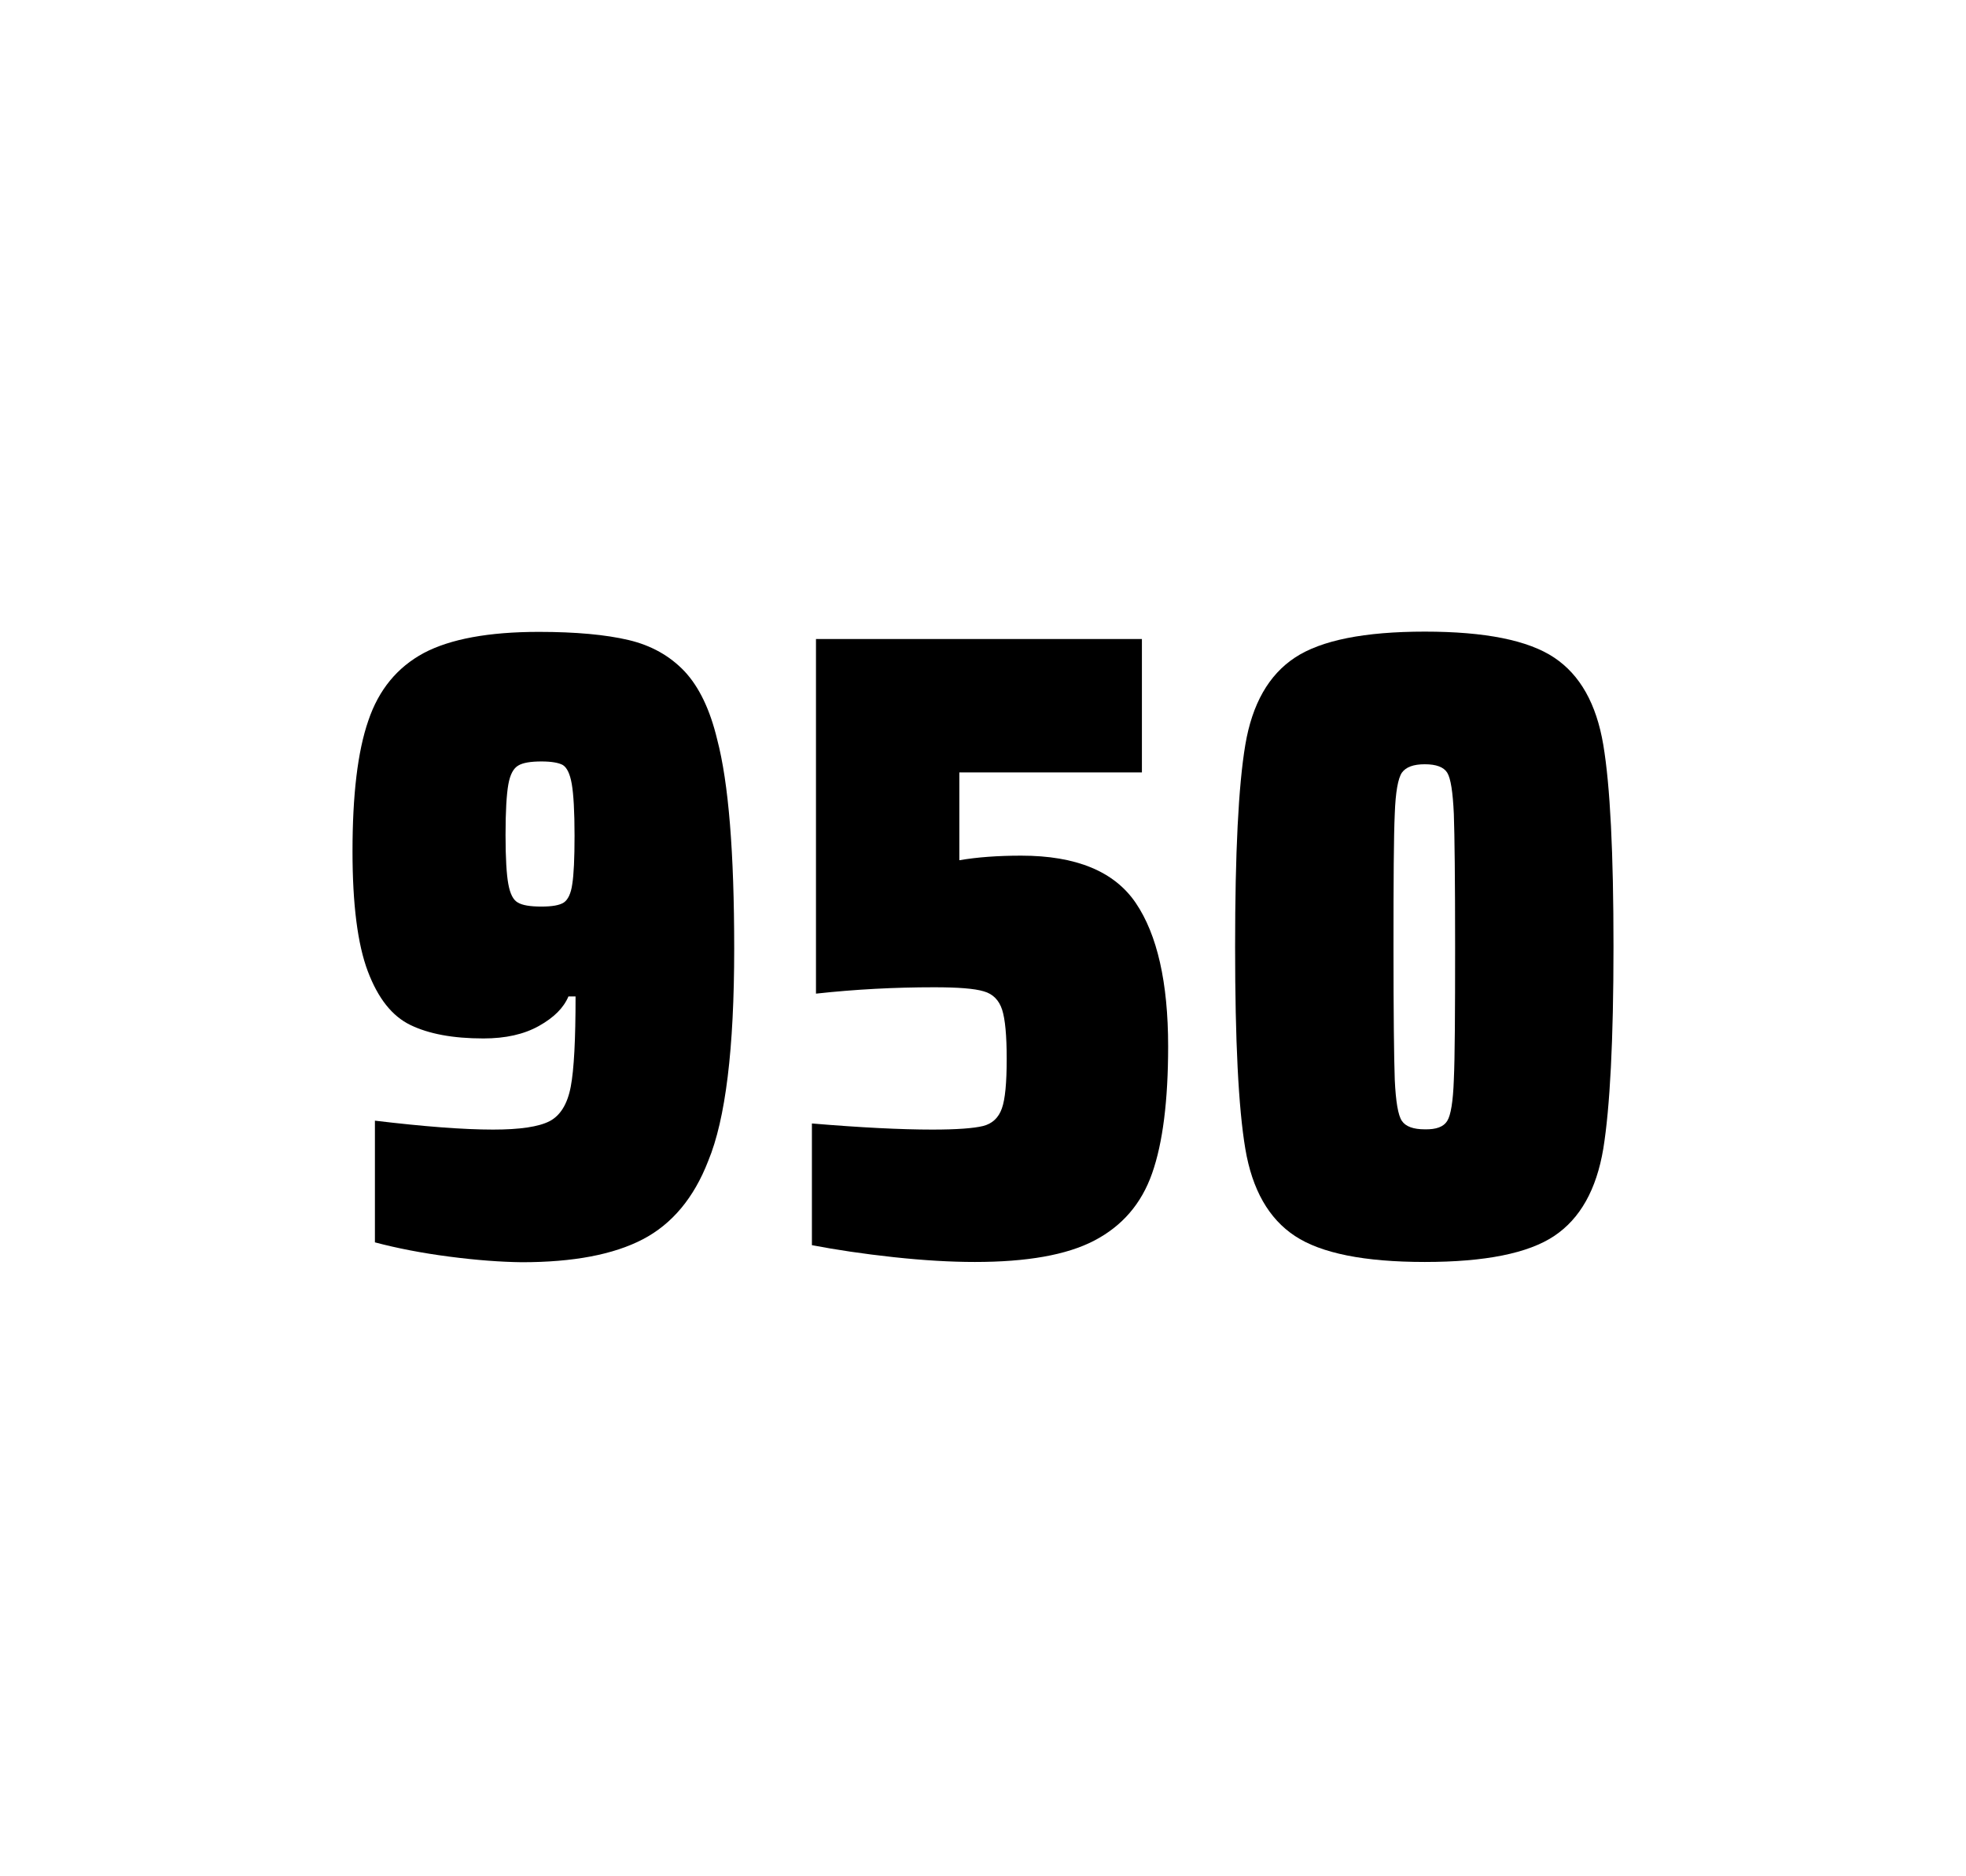 <?xml version="1.0" encoding="utf-8"?>
<svg version="1.1" id="wrapper" x="0px" y="0px" viewBox="0 0 772.1 737" style="enable-background:new 0 0 772.1 737;" xmlns="http://www.w3.org/2000/svg">
  <style type="text/css">
	.st0{fill:none;}
</style>
  <path id="frame" class="st0" d="M 1.5 0 L 770.5 0 C 771.3 0 772 0.7 772 1.5 L 772 735.4 C 772 736.2 771.3 736.9 770.5 736.9 L 1.5 736.9 C 0.7 736.9 0 736.2 0 735.4 L 0 1.5 C 0 0.7 0.7 0 1.5 0 Z"/>
  <g id="numbers"><path id="nine" d="M 176.44 493.6 C 165.64 492.2 155.94 490.3 147.24 488 L 147.24 440.2 C 166.44 442.5 181.94 443.7 193.64 443.7 C 204.24 443.7 211.54 442.6 215.84 440.4 C 220.04 438.2 222.84 433.7 224.14 426.9 C 225.44 420.1 226.04 408.3 226.04 391.4 L 223.24 391.4 C 221.34 395.9 217.54 399.7 211.64 403 C 205.74 406.3 198.54 407.9 189.84 407.9 C 177.84 407.9 168.34 406.1 161.14 402.6 C 153.94 399.1 148.44 392.1 144.44 381.5 C 140.44 370.9 138.44 355.2 138.44 334.4 C 138.44 312.4 140.44 295.2 144.64 283.1 C 148.74 270.9 156.04 262.1 166.44 256.5 C 176.84 251 191.94 248.2 211.64 248.2 C 226.14 248.2 237.94 249.3 246.84 251.4 C 255.74 253.5 263.04 257.6 268.84 263.7 C 274.54 269.8 278.84 278.7 281.64 290.4 C 286.14 307.5 288.34 334.9 288.34 372.7 C 288.34 411.9 284.94 439.6 278.14 456 C 272.54 470.5 263.94 480.8 252.44 486.8 C 240.94 492.8 225.14 495.8 204.94 495.8 C 196.64 495.7 187.14 495 176.44 493.6 Z M 221.44 354.5 C 223.04 353.4 224.24 351 224.74 347.3 C 225.34 343.6 225.64 337.2 225.64 328.3 C 225.64 318.7 225.24 311.9 224.54 307.9 C 223.84 303.9 222.64 301.5 221.04 300.5 C 219.44 299.6 216.54 299.1 212.64 299.1 C 208.44 299.1 205.34 299.6 203.54 300.7 C 201.64 301.8 200.34 304.2 199.64 308.1 C 198.94 312 198.54 318.6 198.54 328 C 198.54 337.1 198.94 343.6 199.64 347.3 C 200.34 351.1 201.54 353.5 203.34 354.5 C 205.14 355.6 208.24 356.1 212.64 356.1 C 216.84 356.1 219.74 355.6 221.44 354.5 Z"/><path id="five" d="M 366.158 443.7 C 375.758 443.7 382.358 443.2 386.058 442.3 C 389.658 441.4 392.158 439.1 393.458 435.4 C 394.758 431.8 395.358 425.3 395.358 415.9 C 395.358 406.8 394.758 400.3 393.558 396.6 C 392.358 392.9 389.958 390.4 386.358 389.4 C 382.758 388.3 376.258 387.8 366.858 387.8 C 351.358 387.8 335.958 388.6 320.458 390.3 L 320.458 251 L 448.458 251 L 448.458 303.4 L 376.758 303.4 L 376.758 337.9 C 383.758 336.7 391.858 336.1 401.058 336.1 C 422.658 336.1 437.658 342.3 446.058 354.7 C 454.458 367.1 458.758 385.9 458.758 411 C 458.758 432.3 456.658 449 452.458 460.9 C 448.258 472.9 440.658 481.6 429.758 487.3 C 418.858 493 403.158 495.7 382.858 495.7 C 373.458 495.7 362.858 495.1 350.858 493.8 C 338.858 492.5 328.258 490.9 318.858 489.1 L 318.858 441.3 C 337.958 442.9 353.758 443.7 366.158 443.7 Z"/><path id="zero" d="M 508.56 485.5 C 498.26 478.7 491.76 467.3 489.06 451.2 C 486.36 435.1 485.06 408.7 485.06 371.9 C 485.06 335.1 486.36 308.7 489.06 292.6 C 491.76 276.5 498.26 265.1 508.56 258.3 C 518.86 251.5 535.86 248.1 559.56 248.1 C 583.26 248.1 600.16 251.5 610.36 258.3 C 620.56 265.1 626.96 276.5 629.66 292.6 C 632.36 308.7 633.66 335.1 633.66 371.9 C 633.66 408.7 632.26 435.1 629.66 451.2 C 626.96 467.3 620.56 478.7 610.36 485.5 C 600.16 492.3 583.26 495.7 559.56 495.7 C 535.86 495.7 518.86 492.3 508.56 485.5 Z M 568.36 440.3 C 569.76 438.1 570.66 432.7 570.96 424.1 C 571.36 415.5 571.46 398.1 571.46 371.9 C 571.46 345.6 571.26 328.2 570.96 319.7 C 570.56 311.1 569.76 305.8 568.36 303.5 C 566.96 301.3 564.06 300.2 559.56 300.2 C 555.06 300.2 552.16 301.3 550.56 303.5 C 549.06 305.7 548.06 311.1 547.76 319.7 C 547.36 328.3 547.26 345.7 547.26 371.9 C 547.26 398.2 547.46 415.6 547.76 424.1 C 548.16 432.7 549.06 438.1 550.56 440.3 C 552.06 442.5 555.06 443.6 559.56 443.6 C 564.06 443.7 566.96 442.6 568.36 440.3 Z"/></g>
</svg>